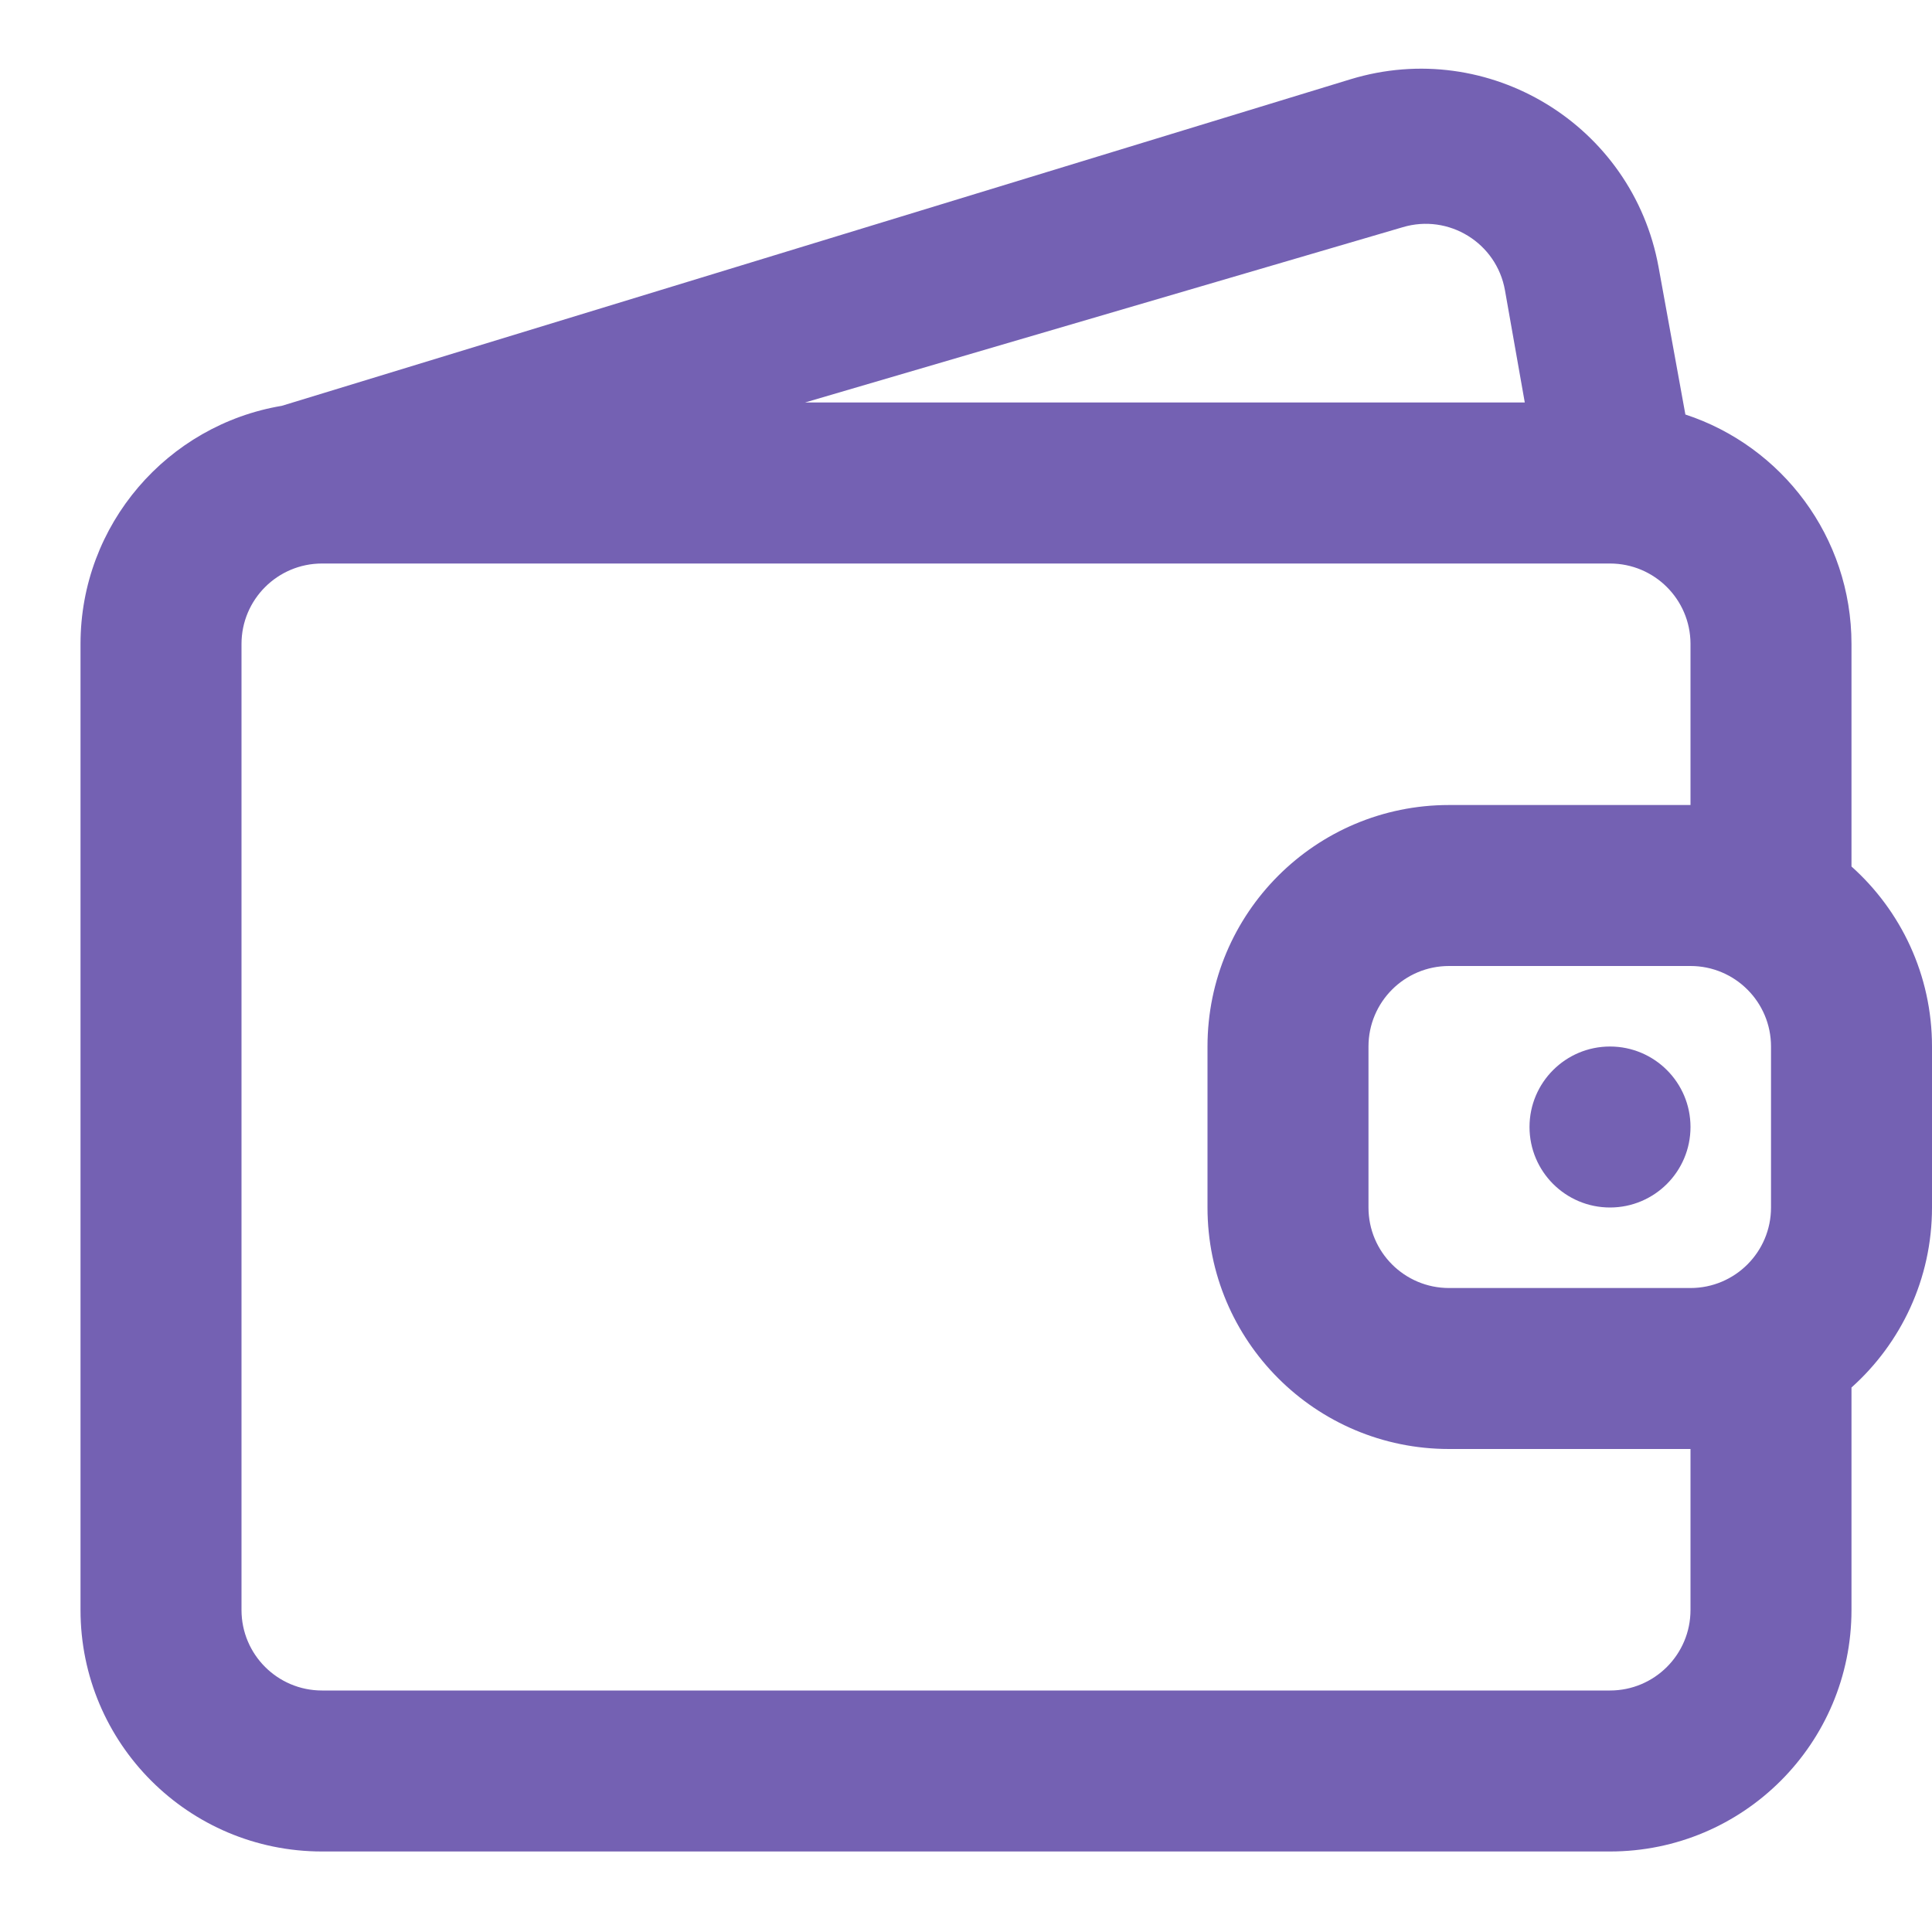 <svg width="40" height="40" viewBox="0 0 40 40" fill="none" xmlns="http://www.w3.org/2000/svg">
<path d="M33.333 25C34.254 25 35 24.254 35 23.333C35 22.413 34.254 21.667 33.333 21.667C32.413 21.667 31.667 22.413 31.667 23.333C31.667 24.254 32.413 25 33.333 25Z" fill="#7461B3"/>
<path fill-rule="evenodd" clip-rule="evenodd" d="M27.958 1.642C30.82 0.768 33.803 2.586 34.339 5.53L34.894 8.582C36.891 9.237 38.333 11.117 38.333 13.333V17.94C39.356 18.855 40 20.186 40 21.667V25C40 26.481 39.356 27.811 38.333 28.727V33.333C38.333 36.095 36.095 38.333 33.333 38.333H6.667C3.905 38.333 1.667 36.095 1.667 33.333V13.333C1.667 10.855 3.47 8.798 5.835 8.402L27.958 1.642ZM35 26.667C35.92 26.667 36.667 25.921 36.667 25V21.667C36.667 20.746 35.92 20 35 20H30C29.079 20 28.333 20.746 28.333 21.667V25C28.333 25.921 29.079 26.667 30 26.667H35ZM35 30V33.333C35 34.254 34.254 35 33.333 35H6.667C5.746 35 5 34.254 5 33.333V13.333C5 12.413 5.746 11.667 6.667 11.667H33.333C34.25 11.667 34.994 12.407 35 13.322V16.667H30C27.238 16.667 25 18.905 25 21.667V25C25 27.762 27.238 30 30 30H35ZM31.159 6.012L31.569 8.333H16.667L29.039 4.705C29.994 4.418 30.986 5.029 31.159 6.012Z" fill="#7461B3"/>
</svg>

